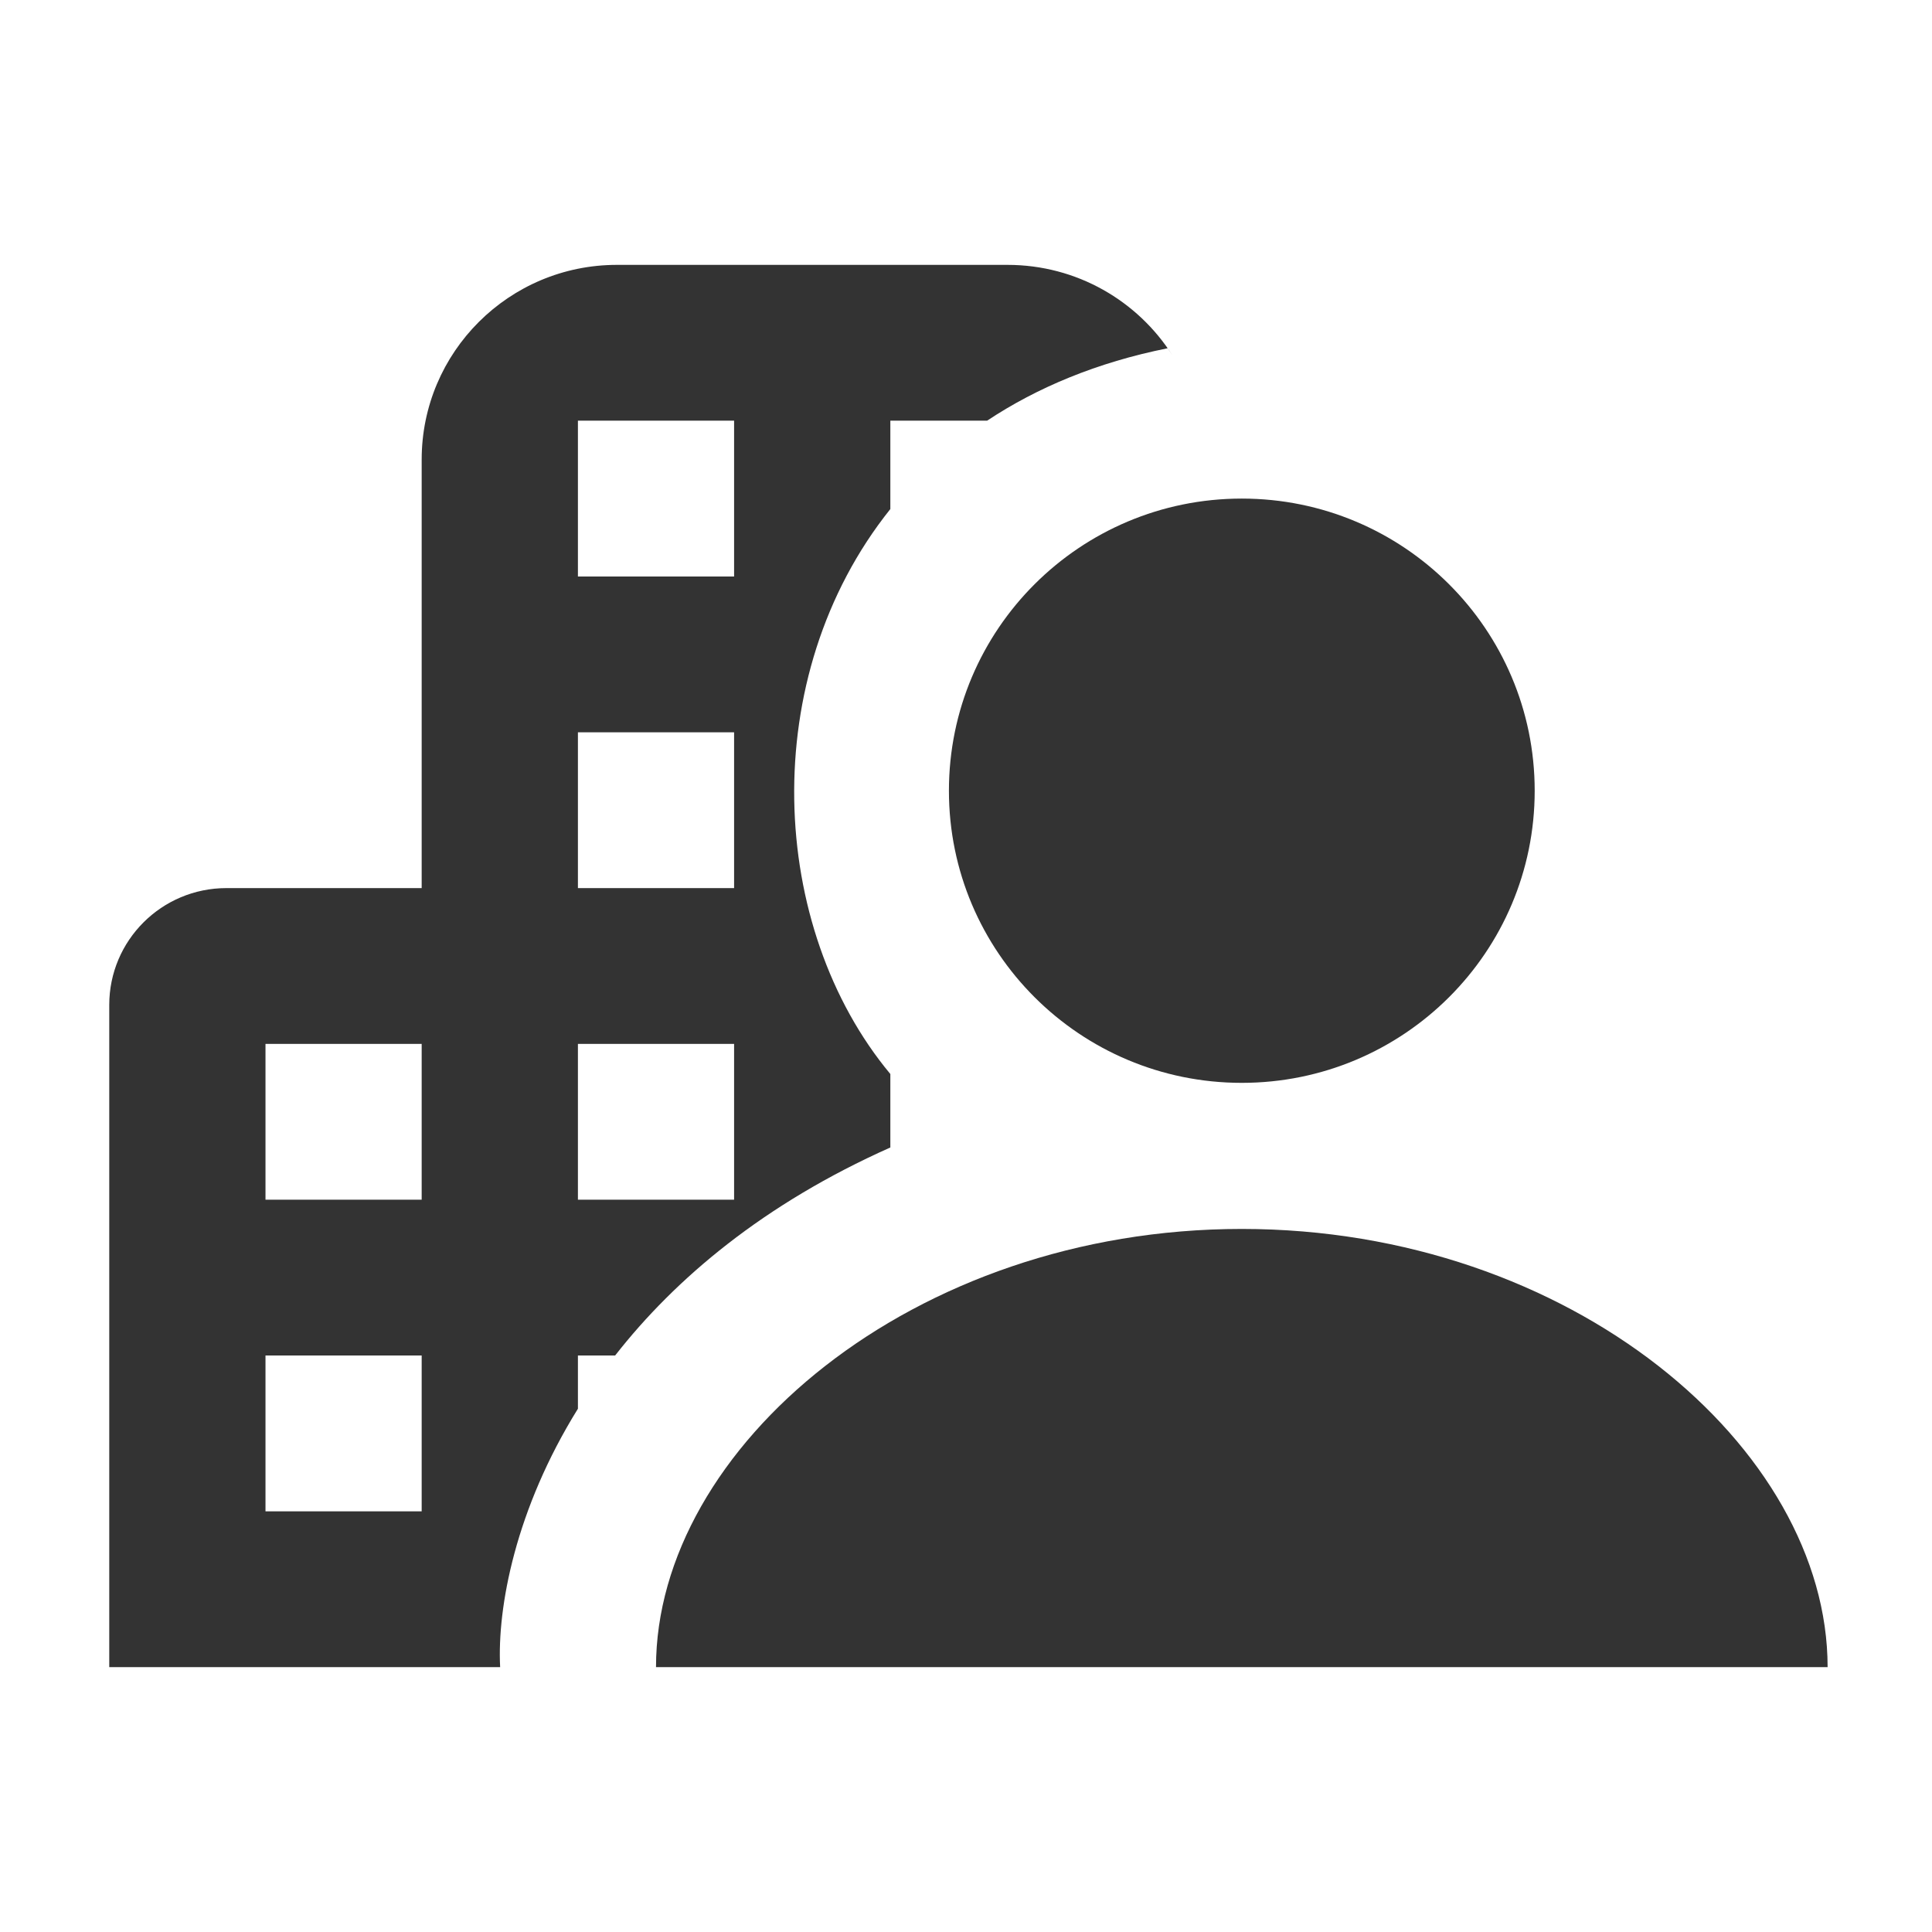 <svg width="31" height="31" viewBox="0 0 31 31" fill="none" xmlns="http://www.w3.org/2000/svg">
<path fill-rule="evenodd" clip-rule="evenodd" d="M6.766 7.375C6.766 5.649 8.169 4.25 9.899 4.25L16.166 4.25C17.279 4.25 18.257 4.829 18.812 5.702L18.735 5.588C17.599 5.816 16.638 6.22 15.839 6.75L14.286 6.75L14.286 8.168C12.127 10.868 12.333 14.888 14.286 17.233L14.286 18.412C12.255 19.317 10.836 20.515 9.87 21.75L9.273 21.75L9.273 22.604C8.273 24.214 7.976 25.786 8.025 26.75L10.526 26.75L1.753 26.75L1.753 16.125C1.753 15.089 2.595 14.25 3.633 14.25L6.766 14.25L6.766 7.375ZM6.766 16.75L4.26 16.75L4.26 19.25L6.766 19.25L6.766 16.75ZM6.766 21.75L4.26 21.75L4.26 24.25L6.766 24.25L6.766 21.75ZM9.273 6.75L11.779 6.75L11.779 9.25L9.273 9.25L9.273 6.75ZM9.273 11.75L11.779 11.75L11.779 14.25L9.273 14.25L9.273 11.75ZM9.273 16.75L11.779 16.75L11.779 19.25L9.273 19.25L9.273 16.75Z" fill="#333333"/>
<path d="M10.526 26.75C10.526 23.234 14.638 19.719 19.925 19.719C25.213 19.719 29.325 23.234 29.325 26.75L10.526 26.75Z" fill="#333333"/>
<path d="M19.925 17.375C22.522 17.375 24.625 15.277 24.625 12.688C24.625 10.098 22.522 8 19.925 8C17.329 8 15.226 10.098 15.226 12.688C15.226 15.277 17.329 17.375 19.925 17.375Z" fill="#333333"/>
</svg>
